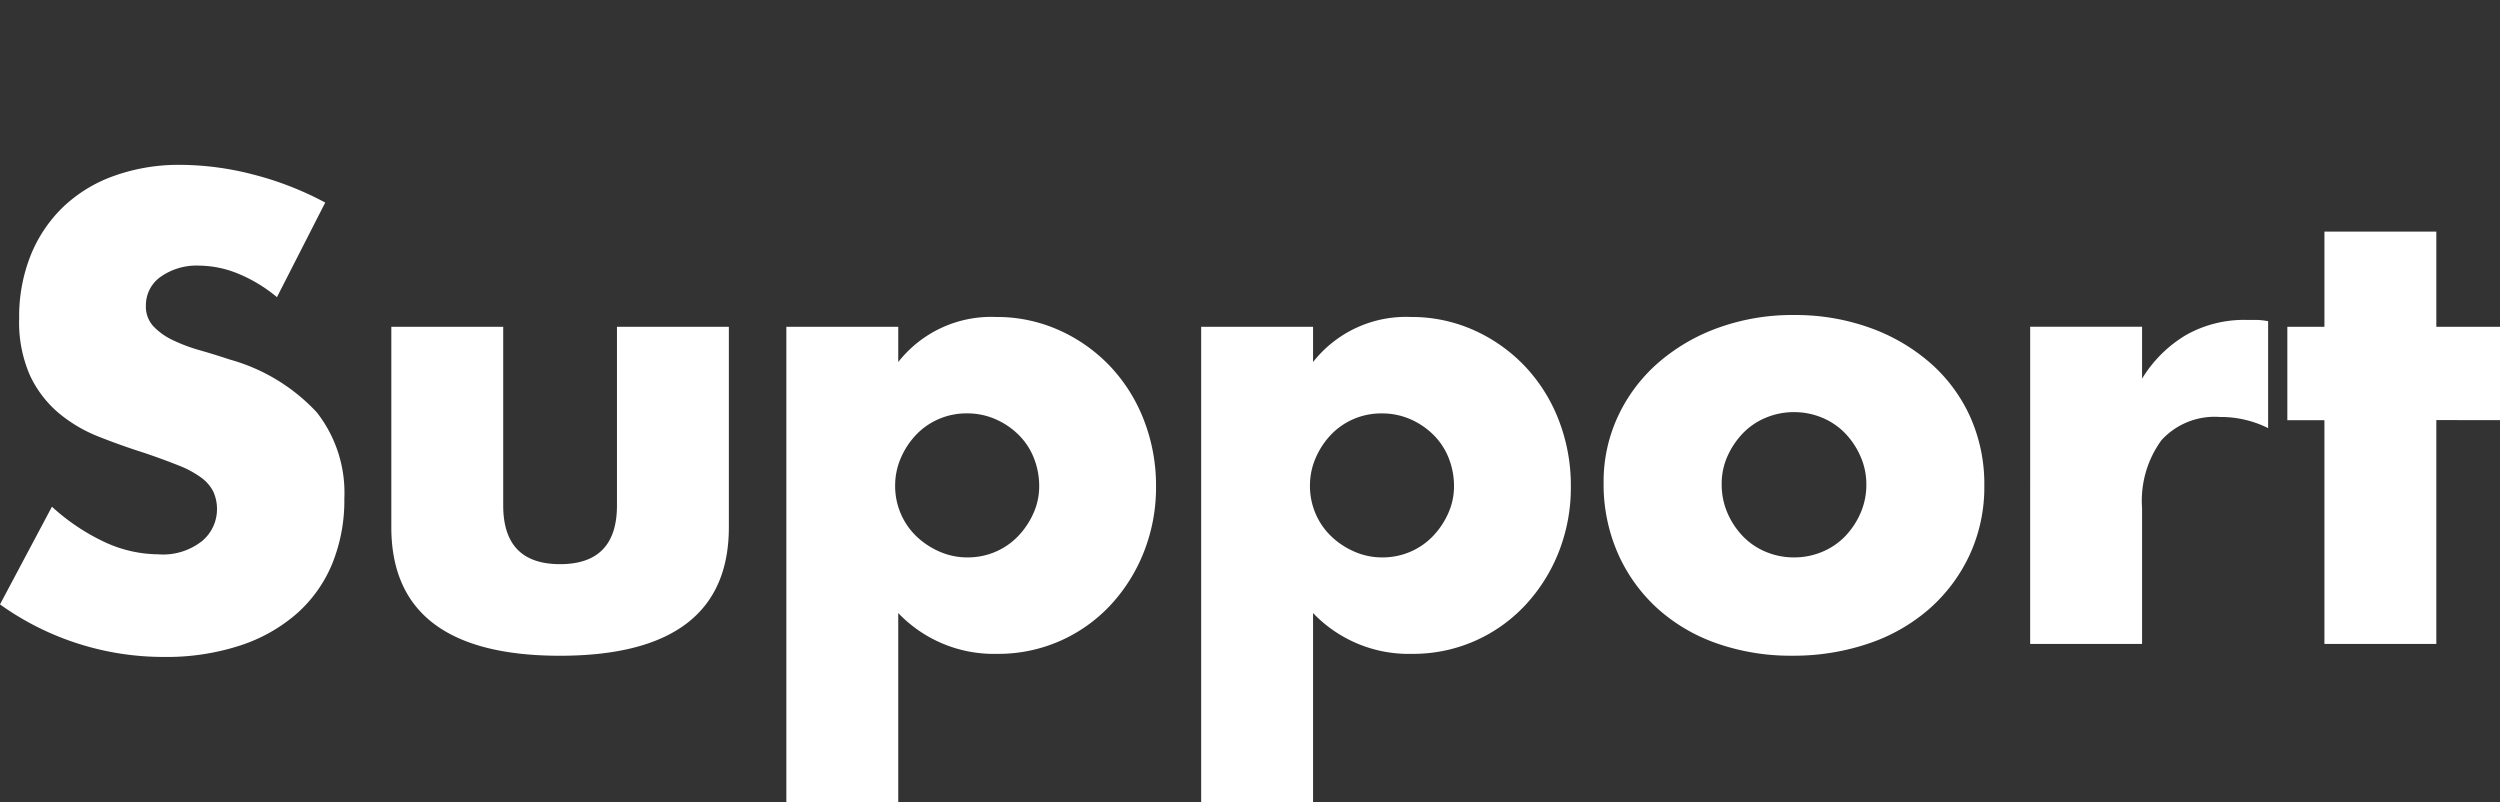 <svg xmlns="http://www.w3.org/2000/svg" width="194.112" height="62.288" viewBox="0 0 194.112 62.288">
  <rect x="0" y="0" width="194.112" height="62.288" fill="#333333" stroke="none"/>
  <g id="support" transform="translate(-1839 598)">
    <path id="パス_5791" data-name="パス 5791" d="M-74.616-26.928a11.618,11.618,0,0,0-3.072-1.848,8.158,8.158,0,0,0-2.976-.6,4.829,4.829,0,0,0-2.976.864,2.692,2.692,0,0,0-1.152,2.256,2.244,2.244,0,0,0,.576,1.584,5.02,5.02,0,0,0,1.512,1.08,12.941,12.941,0,0,0,2.112.792q1.176.336,2.328.72a14.516,14.516,0,0,1,6.744,4.1,10.125,10.125,0,0,1,2.136,6.7,13.036,13.036,0,0,1-.936,5.04,10.517,10.517,0,0,1-2.736,3.864A12.625,12.625,0,0,1-77.472.12a18.391,18.391,0,0,1-5.928.888,21.8,21.8,0,0,1-12.72-4.08l4.032-7.584a16.356,16.356,0,0,0,4.176,2.784,10.037,10.037,0,0,0,4.08.912A4.87,4.87,0,0,0-80.4-8.016a3.213,3.213,0,0,0,1.128-2.4,3.241,3.241,0,0,0-.288-1.416,3.067,3.067,0,0,0-.96-1.1,7.694,7.694,0,0,0-1.752-.936q-1.08-.432-2.616-.96-1.824-.576-3.576-1.272a11.252,11.252,0,0,1-3.12-1.848,8.588,8.588,0,0,1-2.208-2.9,10.27,10.27,0,0,1-.84-4.44,12.827,12.827,0,0,1,.888-4.872,10.827,10.827,0,0,1,2.5-3.744,11.126,11.126,0,0,1,3.936-2.424A14.879,14.879,0,0,1-82.1-37.2a22.8,22.8,0,0,1,5.616.744,24.77,24.77,0,0,1,5.616,2.184Zm17.568,2.3v13.872q0,4.56,4.416,4.56t4.416-4.56V-24.624h8.688V-9.072q0,4.992-3.288,7.488t-9.816,2.5q-6.528,0-9.816-2.5t-3.288-7.488V-24.624ZM-15.432-12.24a5.886,5.886,0,0,0-.408-2.184,5.241,5.241,0,0,0-1.176-1.8,5.879,5.879,0,0,0-1.8-1.224,5.46,5.46,0,0,0-2.232-.456,5.425,5.425,0,0,0-2.16.432,5.341,5.341,0,0,0-1.752,1.2,6.108,6.108,0,0,0-1.2,1.8,5.344,5.344,0,0,0-.456,2.184,5.425,5.425,0,0,0,.432,2.16,5.341,5.341,0,0,0,1.2,1.752,6.108,6.108,0,0,0,1.8,1.2A5.344,5.344,0,0,0-21-6.72a5.425,5.425,0,0,0,2.16-.432,5.341,5.341,0,0,0,1.752-1.2,6.2,6.2,0,0,0,1.2-1.776A5.067,5.067,0,0,0-15.432-12.24ZM-26.376,12.288h-8.688V-24.624h8.688v2.736a9.167,9.167,0,0,1,7.584-3.5,11.791,11.791,0,0,1,4.92,1.032,12.471,12.471,0,0,1,3.96,2.808A12.742,12.742,0,0,1-7.3-17.376,14.009,14.009,0,0,1-6.36-12.24,13.635,13.635,0,0,1-7.3-7.152,13.081,13.081,0,0,1-9.888-3.024,11.961,11.961,0,0,1-13.8-.24,11.864,11.864,0,0,1-18.7.768,10.257,10.257,0,0,1-26.376-2.4ZM16.776-12.24a5.886,5.886,0,0,0-.408-2.184,5.241,5.241,0,0,0-1.176-1.8,5.879,5.879,0,0,0-1.8-1.224A5.46,5.46,0,0,0,11.16-17.9,5.425,5.425,0,0,0,9-17.472a5.341,5.341,0,0,0-1.752,1.2,6.108,6.108,0,0,0-1.2,1.8,5.344,5.344,0,0,0-.456,2.184,5.425,5.425,0,0,0,.432,2.16,5.341,5.341,0,0,0,1.2,1.752,6.108,6.108,0,0,0,1.8,1.2,5.344,5.344,0,0,0,2.184.456,5.425,5.425,0,0,0,2.16-.432,5.341,5.341,0,0,0,1.752-1.2,6.2,6.2,0,0,0,1.2-1.776A5.067,5.067,0,0,0,16.776-12.24ZM5.832,12.288H-2.856V-24.624H5.832v2.736a9.167,9.167,0,0,1,7.584-3.5,11.791,11.791,0,0,1,4.92,1.032,12.471,12.471,0,0,1,3.96,2.808,12.742,12.742,0,0,1,2.616,4.176,14.009,14.009,0,0,1,.936,5.136,13.635,13.635,0,0,1-.936,5.088A13.081,13.081,0,0,1,22.32-3.024,11.961,11.961,0,0,1,18.408-.24a11.864,11.864,0,0,1-4.9,1.008A10.257,10.257,0,0,1,5.832-2.4ZM37.56-12.432a5.58,5.58,0,0,0,.456,2.28,6.108,6.108,0,0,0,1.2,1.8,5.279,5.279,0,0,0,1.776,1.2,5.6,5.6,0,0,0,2.184.432,5.6,5.6,0,0,0,2.184-.432,5.279,5.279,0,0,0,1.776-1.2,6.108,6.108,0,0,0,1.2-1.8,5.46,5.46,0,0,0,.456-2.232,5.344,5.344,0,0,0-.456-2.184,6.108,6.108,0,0,0-1.2-1.8,5.279,5.279,0,0,0-1.776-1.2A5.6,5.6,0,0,0,43.176-18a5.6,5.6,0,0,0-2.184.432,5.279,5.279,0,0,0-1.776,1.2,6.2,6.2,0,0,0-1.2,1.776A5.179,5.179,0,0,0,37.56-12.432Zm-9.168-.1a11.982,11.982,0,0,1,1.1-5.112,12.556,12.556,0,0,1,3.072-4.128,14.607,14.607,0,0,1,4.68-2.76,16.89,16.89,0,0,1,5.928-1.008,17.115,17.115,0,0,1,5.88.984,14.555,14.555,0,0,1,4.7,2.736,12.273,12.273,0,0,1,3.1,4.176,12.761,12.761,0,0,1,1.1,5.352,12.53,12.53,0,0,1-1.128,5.352,12.7,12.7,0,0,1-3.1,4.176A13.866,13.866,0,0,1,49.008-.048a18.072,18.072,0,0,1-5.976.96,17.294,17.294,0,0,1-5.856-.96,13.516,13.516,0,0,1-4.632-2.736A12.7,12.7,0,0,1,29.5-7.032,13.33,13.33,0,0,1,28.392-12.528Zm33.12-12.1H70.2v4.032a9.979,9.979,0,0,1,3.408-3.384,9.166,9.166,0,0,1,4.7-1.176h.744a5.3,5.3,0,0,1,.936.1v8.3a8.255,8.255,0,0,0-3.744-.864,5.589,5.589,0,0,0-4.536,1.8A7.981,7.981,0,0,0,70.2-10.56V0H61.512Zm31.536,7.248V0H84.36V-17.376H81.48v-7.248h2.88v-7.392h8.688v7.392h4.944v7.248Z" transform="translate(1935.12 -548)" fill="#fff"/>
    <rect id="長方形_3564" data-name="長方形 3564" width="18" height="62" transform="translate(1877 -598)" fill="none"/>
  </g>
</svg>
